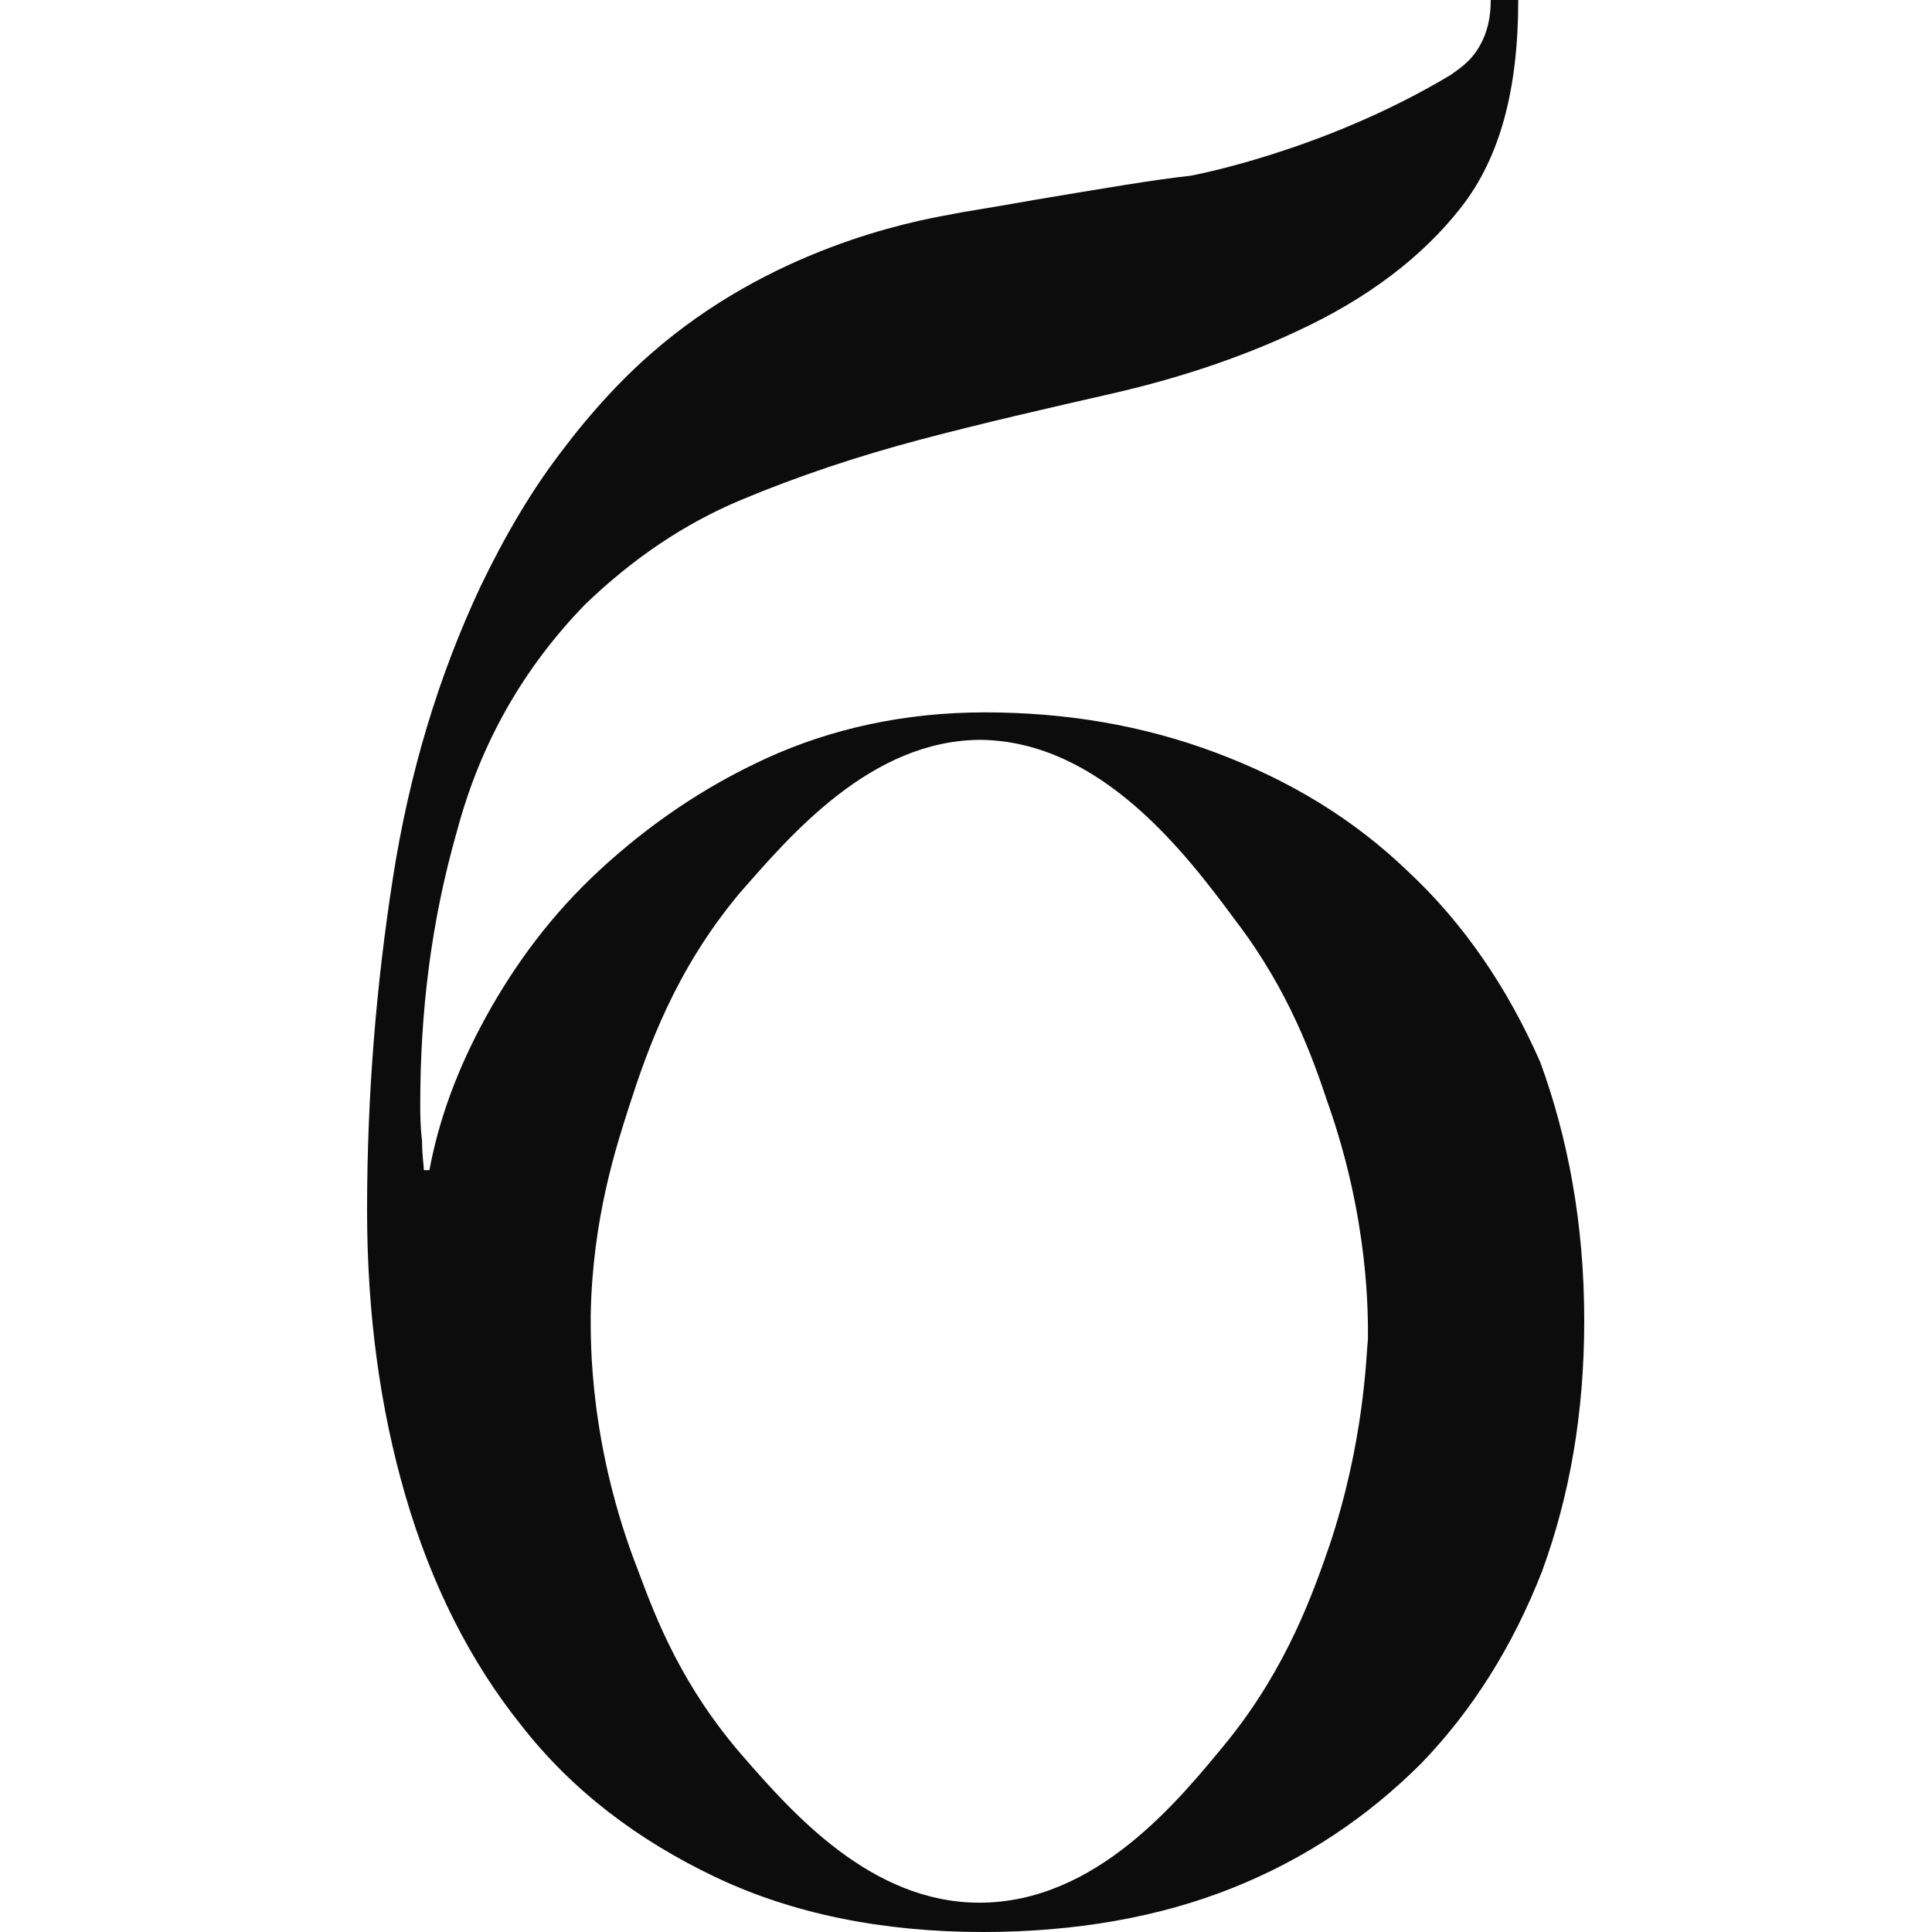 <?xml version="1.0" encoding="UTF-8"?> <svg xmlns="http://www.w3.org/2000/svg" width="100" height="100" viewBox="0 0 100 100" fill="none"><path d="M82 68.341C82 73.175 81.241 77.441 79.818 81.327C78.3 85.213 76.212 88.531 73.556 91.28C70.804 94.028 67.578 96.209 63.783 97.725C59.988 99.242 55.623 100 50.88 100C45.661 100 41.012 99.052 37.027 97.156C33.042 95.261 29.627 92.701 26.97 89.289C24.313 85.972 22.321 81.99 20.992 77.441C19.664 72.891 19 67.962 19 62.654C19 56.682 19.474 50.995 20.328 45.498C21.182 40 22.7 34.976 24.883 30.332C26.116 27.773 27.539 25.308 29.247 23.128C29.816 22.37 31.524 20.19 33.706 18.294C39.873 12.891 47.084 11.469 49.267 11.09C49.646 10.995 50.974 10.806 53.631 10.332C57.047 9.763 59.798 9.289 61.601 9.1C61.601 9.1 68.432 7.867 75.074 3.886C75.453 3.602 76.118 3.223 76.592 2.37C76.971 1.706 77.161 0.948 77.161 0H78.584C78.584 4.645 77.635 8.152 75.643 10.711C73.651 13.27 70.804 15.45 67.104 17.156C64.068 18.578 60.842 19.621 57.521 20.379C54.2 21.137 50.88 21.896 47.654 22.749C44.428 23.602 41.297 24.645 38.355 25.877C35.414 27.109 32.758 28.91 30.291 31.28C27.16 34.502 24.883 38.389 23.649 43.033C22.321 47.678 21.752 52.322 21.752 57.156C21.752 57.63 21.752 58.294 21.846 59.052C21.846 59.81 21.941 60.379 21.941 60.569H22.226C22.7 58.01 23.649 55.355 25.167 52.607C26.685 49.858 28.583 47.299 31.05 45.024C33.517 42.749 36.363 40.758 39.684 39.242C43.005 37.725 46.8 36.872 50.974 36.872C55.149 36.872 59.134 37.535 62.929 38.957C66.724 40.379 70.045 42.37 72.892 45.118C75.738 47.773 78.015 51.09 79.723 54.976C81.146 58.863 82 63.318 82 68.341ZM50.785 38.294C45.092 38.294 40.917 43.223 38.261 46.256C34.94 50.237 33.517 54.313 32.568 57.251C31.904 59.337 30.67 63.033 30.575 68.057C30.575 69.384 30.48 74.787 33.042 81.327C33.991 83.886 35.319 87.299 38.45 90.9C41.012 93.839 45.092 98.483 50.69 98.483C56.762 98.483 61.032 93.175 63.593 90.047C66.629 86.256 67.958 82.465 68.812 80C70.615 74.597 70.709 70.237 70.804 69.289C70.804 68.246 70.899 63.223 68.717 57.062C67.958 54.787 66.724 51.28 63.973 47.678C61.316 44.076 56.952 38.389 50.785 38.294Z" fill="#0C0C0C"></path></svg> 